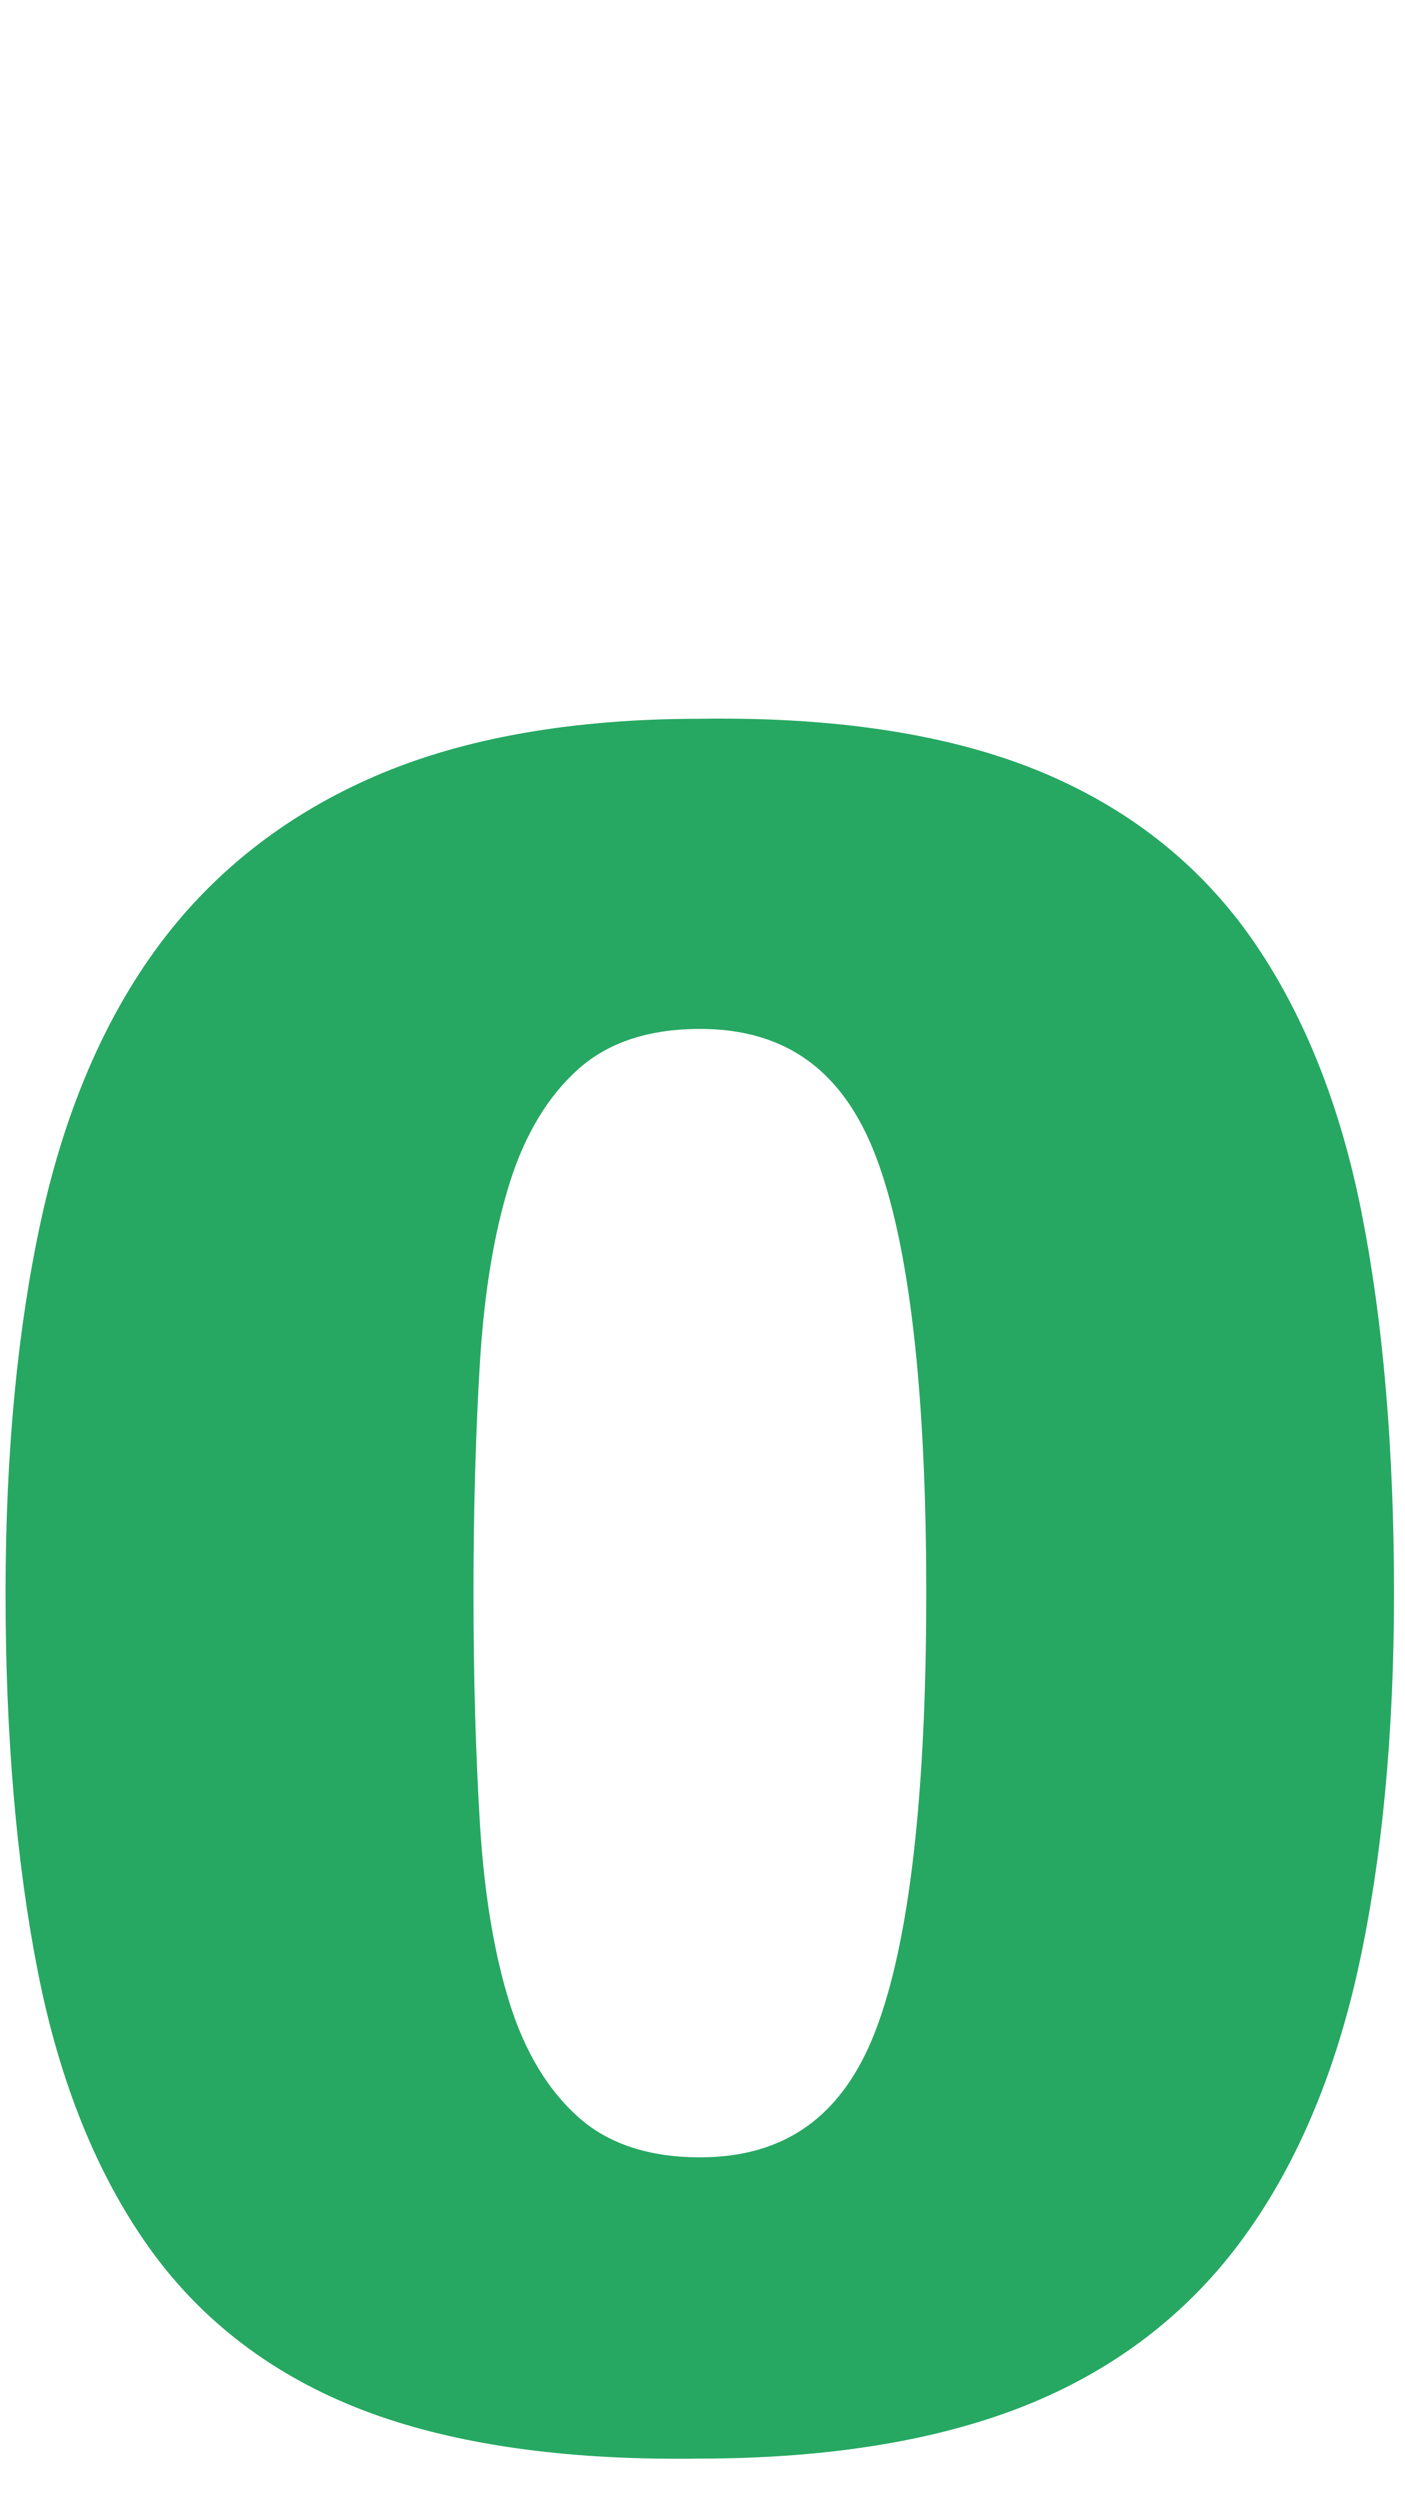 <svg width="86" height="153" viewBox="0 0 86 153" fill="none" xmlns="http://www.w3.org/2000/svg">
<path d="M76.548 57.378C73.326 52.811 68.916 49.36 63.421 47.139C58.26 45.053 51.774 44 44.142 44C43.714 44 43.276 44 42.849 44.01C35.039 44.01 28.345 45.189 22.954 47.525C17.533 49.871 13.101 53.343 9.754 57.837C6.418 62.321 3.988 67.973 2.528 74.636C1.079 81.247 0.339 88.953 0.339 97.555C0.339 106.272 1.006 114.082 2.32 120.746C3.644 127.471 5.938 133.154 9.139 137.638C12.361 142.153 16.782 145.5 22.277 147.596C27.417 149.556 33.871 150.547 41.462 150.547C41.921 150.547 42.38 150.547 42.828 150.537C50.627 150.537 57.321 149.452 62.701 147.315C68.123 145.156 72.576 141.778 75.922 137.273C79.249 132.8 81.678 127.148 83.148 120.474C84.597 113.853 85.327 106.147 85.327 97.555C85.327 88.723 84.66 80.892 83.346 74.271C82.032 67.597 79.739 61.914 76.548 57.378ZM29.377 111.684C29.117 107.399 28.981 102.644 28.981 97.545C28.981 92.456 29.117 87.691 29.377 83.405C29.638 79.13 30.253 75.428 31.212 72.383C32.151 69.422 33.569 67.076 35.435 65.428C37.26 63.812 39.752 62.999 42.838 62.999C48.073 62.999 51.586 65.533 53.588 70.746C55.653 76.116 56.696 85.136 56.696 97.545C56.696 109.964 55.653 118.973 53.588 124.343C51.586 129.557 48.073 132.091 42.838 132.091C39.752 132.091 37.26 131.277 35.435 129.661C33.569 128.013 32.151 125.678 31.212 122.706C30.253 119.661 29.638 115.959 29.377 111.684Z" fill="#26A862"/>
</svg>
